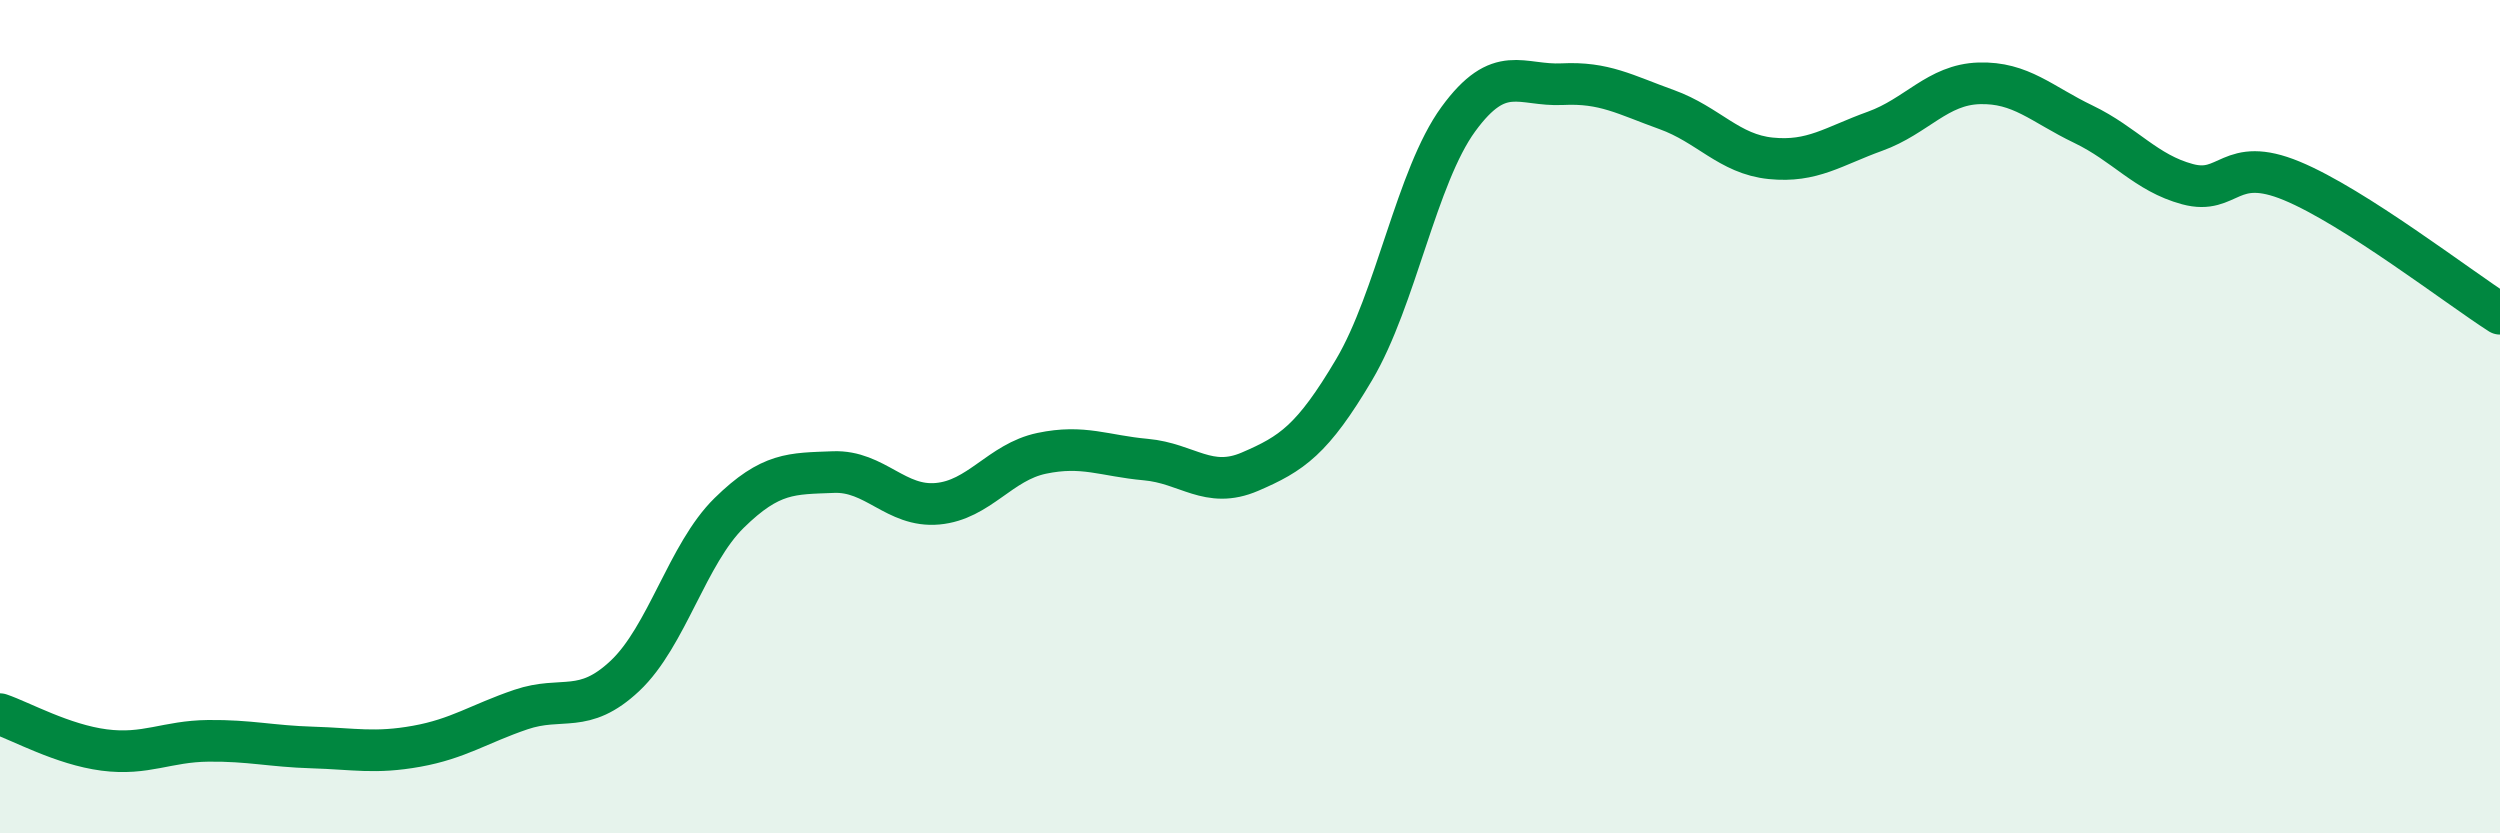 
    <svg width="60" height="20" viewBox="0 0 60 20" xmlns="http://www.w3.org/2000/svg">
      <path
        d="M 0,17.14 C 0.5,17.31 1.5,17.87 2.5,18 C 3.5,18.13 4,17.79 5,17.78 C 6,17.77 6.5,17.91 7.5,17.94 C 8.5,17.97 9,18.09 10,17.91 C 11,17.73 11.5,17.37 12.5,17.03 C 13.5,16.69 14,17.16 15,16.22 C 16,15.28 16.5,13.29 17.5,12.31 C 18.5,11.33 19,11.37 20,11.33 C 21,11.29 21.5,12.18 22.5,12.09 C 23.5,12 24,11.09 25,10.88 C 26,10.67 26.5,10.94 27.5,11.03 C 28.5,11.12 29,11.75 30,11.32 C 31,10.89 31.5,10.56 32.5,8.87 C 33.5,7.18 34,4.23 35,2.86 C 36,1.49 36.5,2.07 37.5,2.02 C 38.5,1.97 39,2.27 40,2.63 C 41,2.99 41.5,3.7 42.5,3.8 C 43.5,3.9 44,3.51 45,3.15 C 46,2.79 46.5,2.03 47.5,2 C 48.5,1.97 49,2.5 50,2.98 C 51,3.46 51.5,4.15 52.5,4.42 C 53.5,4.69 53.5,3.72 55,4.34 C 56.5,4.96 59,6.89 60,7.53L60 20L0 20Z"
        fill="#008740"
        opacity="0.1"
        stroke-linecap="round"
        stroke-linejoin="round"
      />
      <path
        d="M 0,17.14 C 0.5,17.31 1.5,17.87 2.5,18 C 3.5,18.13 4,17.79 5,17.78 C 6,17.77 6.5,17.91 7.5,17.94 C 8.5,17.97 9,18.09 10,17.91 C 11,17.73 11.5,17.37 12.5,17.03 C 13.5,16.69 14,17.16 15,16.22 C 16,15.28 16.5,13.29 17.5,12.31 C 18.5,11.33 19,11.37 20,11.33 C 21,11.29 21.5,12.18 22.5,12.09 C 23.5,12 24,11.09 25,10.88 C 26,10.67 26.5,10.94 27.5,11.03 C 28.5,11.12 29,11.75 30,11.32 C 31,10.89 31.5,10.56 32.5,8.87 C 33.5,7.18 34,4.23 35,2.86 C 36,1.49 36.5,2.07 37.5,2.02 C 38.5,1.97 39,2.27 40,2.63 C 41,2.99 41.5,3.7 42.5,3.8 C 43.5,3.9 44,3.51 45,3.15 C 46,2.79 46.5,2.03 47.5,2 C 48.5,1.97 49,2.5 50,2.98 C 51,3.46 51.5,4.15 52.5,4.42 C 53.5,4.69 53.5,3.72 55,4.34 C 56.5,4.96 59,6.89 60,7.53"
        stroke="#008740"
        stroke-width="1"
        fill="none"
        stroke-linecap="round"
        stroke-linejoin="round"
      />
    </svg>
  